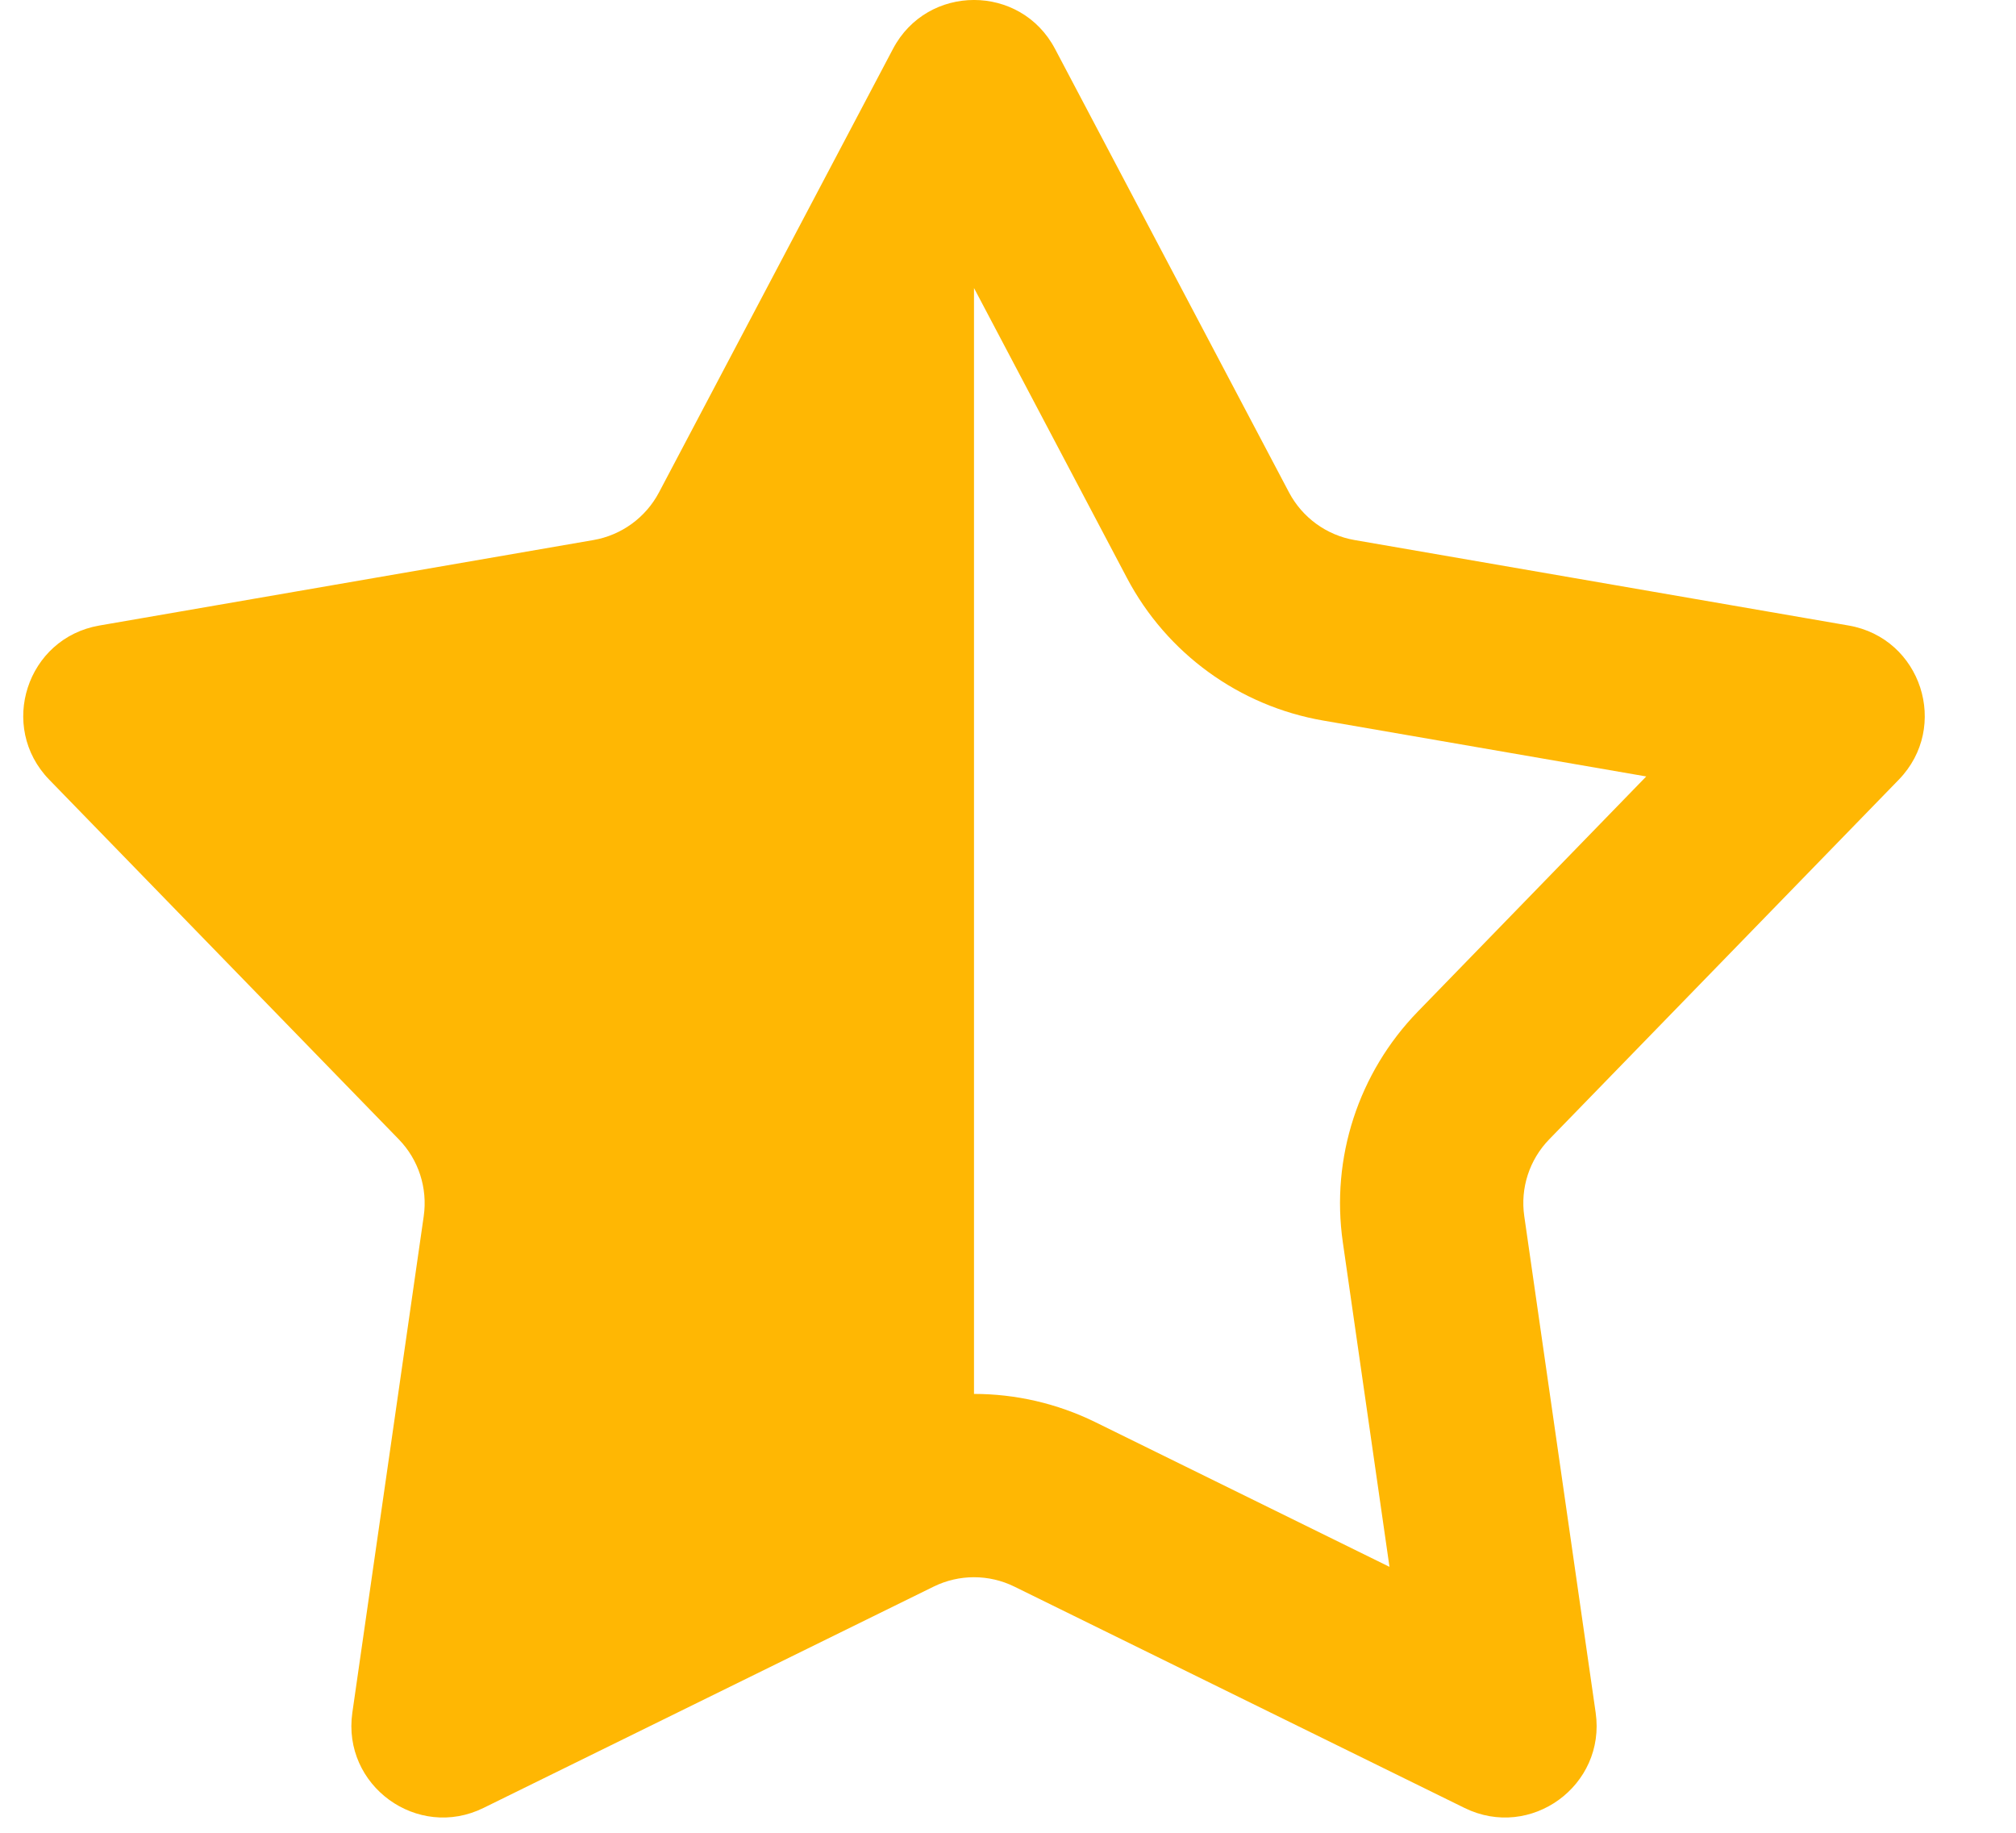<svg width="22" height="20" viewBox="0 0 22 20" fill="none" xmlns="http://www.w3.org/2000/svg">
<path fill-rule="evenodd" clip-rule="evenodd" d="M11.513 0.533C11.138 -0.178 10.12 -0.178 9.745 0.533L7.191 5.374C7.046 5.648 6.782 5.84 6.477 5.893L1.084 6.826C0.292 6.963 -0.023 7.931 0.537 8.508L4.352 12.433C4.568 12.655 4.668 12.965 4.624 13.272L3.845 18.689C3.731 19.485 4.555 20.084 5.276 19.729L10.188 17.314C10.466 17.177 10.792 17.177 11.07 17.314L15.982 19.729C16.703 20.084 17.527 19.485 17.413 18.689L16.634 13.272C16.589 12.965 16.69 12.655 16.906 12.433L20.721 8.508C21.281 7.931 20.966 6.963 20.174 6.826L14.781 5.893C14.476 5.84 14.212 5.648 14.067 5.374L11.513 0.533ZM10.629 3.143L12.298 6.307C12.732 7.13 13.524 7.705 14.44 7.863L17.965 8.473L15.472 11.039C14.824 11.706 14.521 12.636 14.654 13.557L15.163 17.098L11.953 15.519C11.535 15.314 11.082 15.211 10.629 15.211V3.143Z" fill="#FFB703"/>
</svg>

